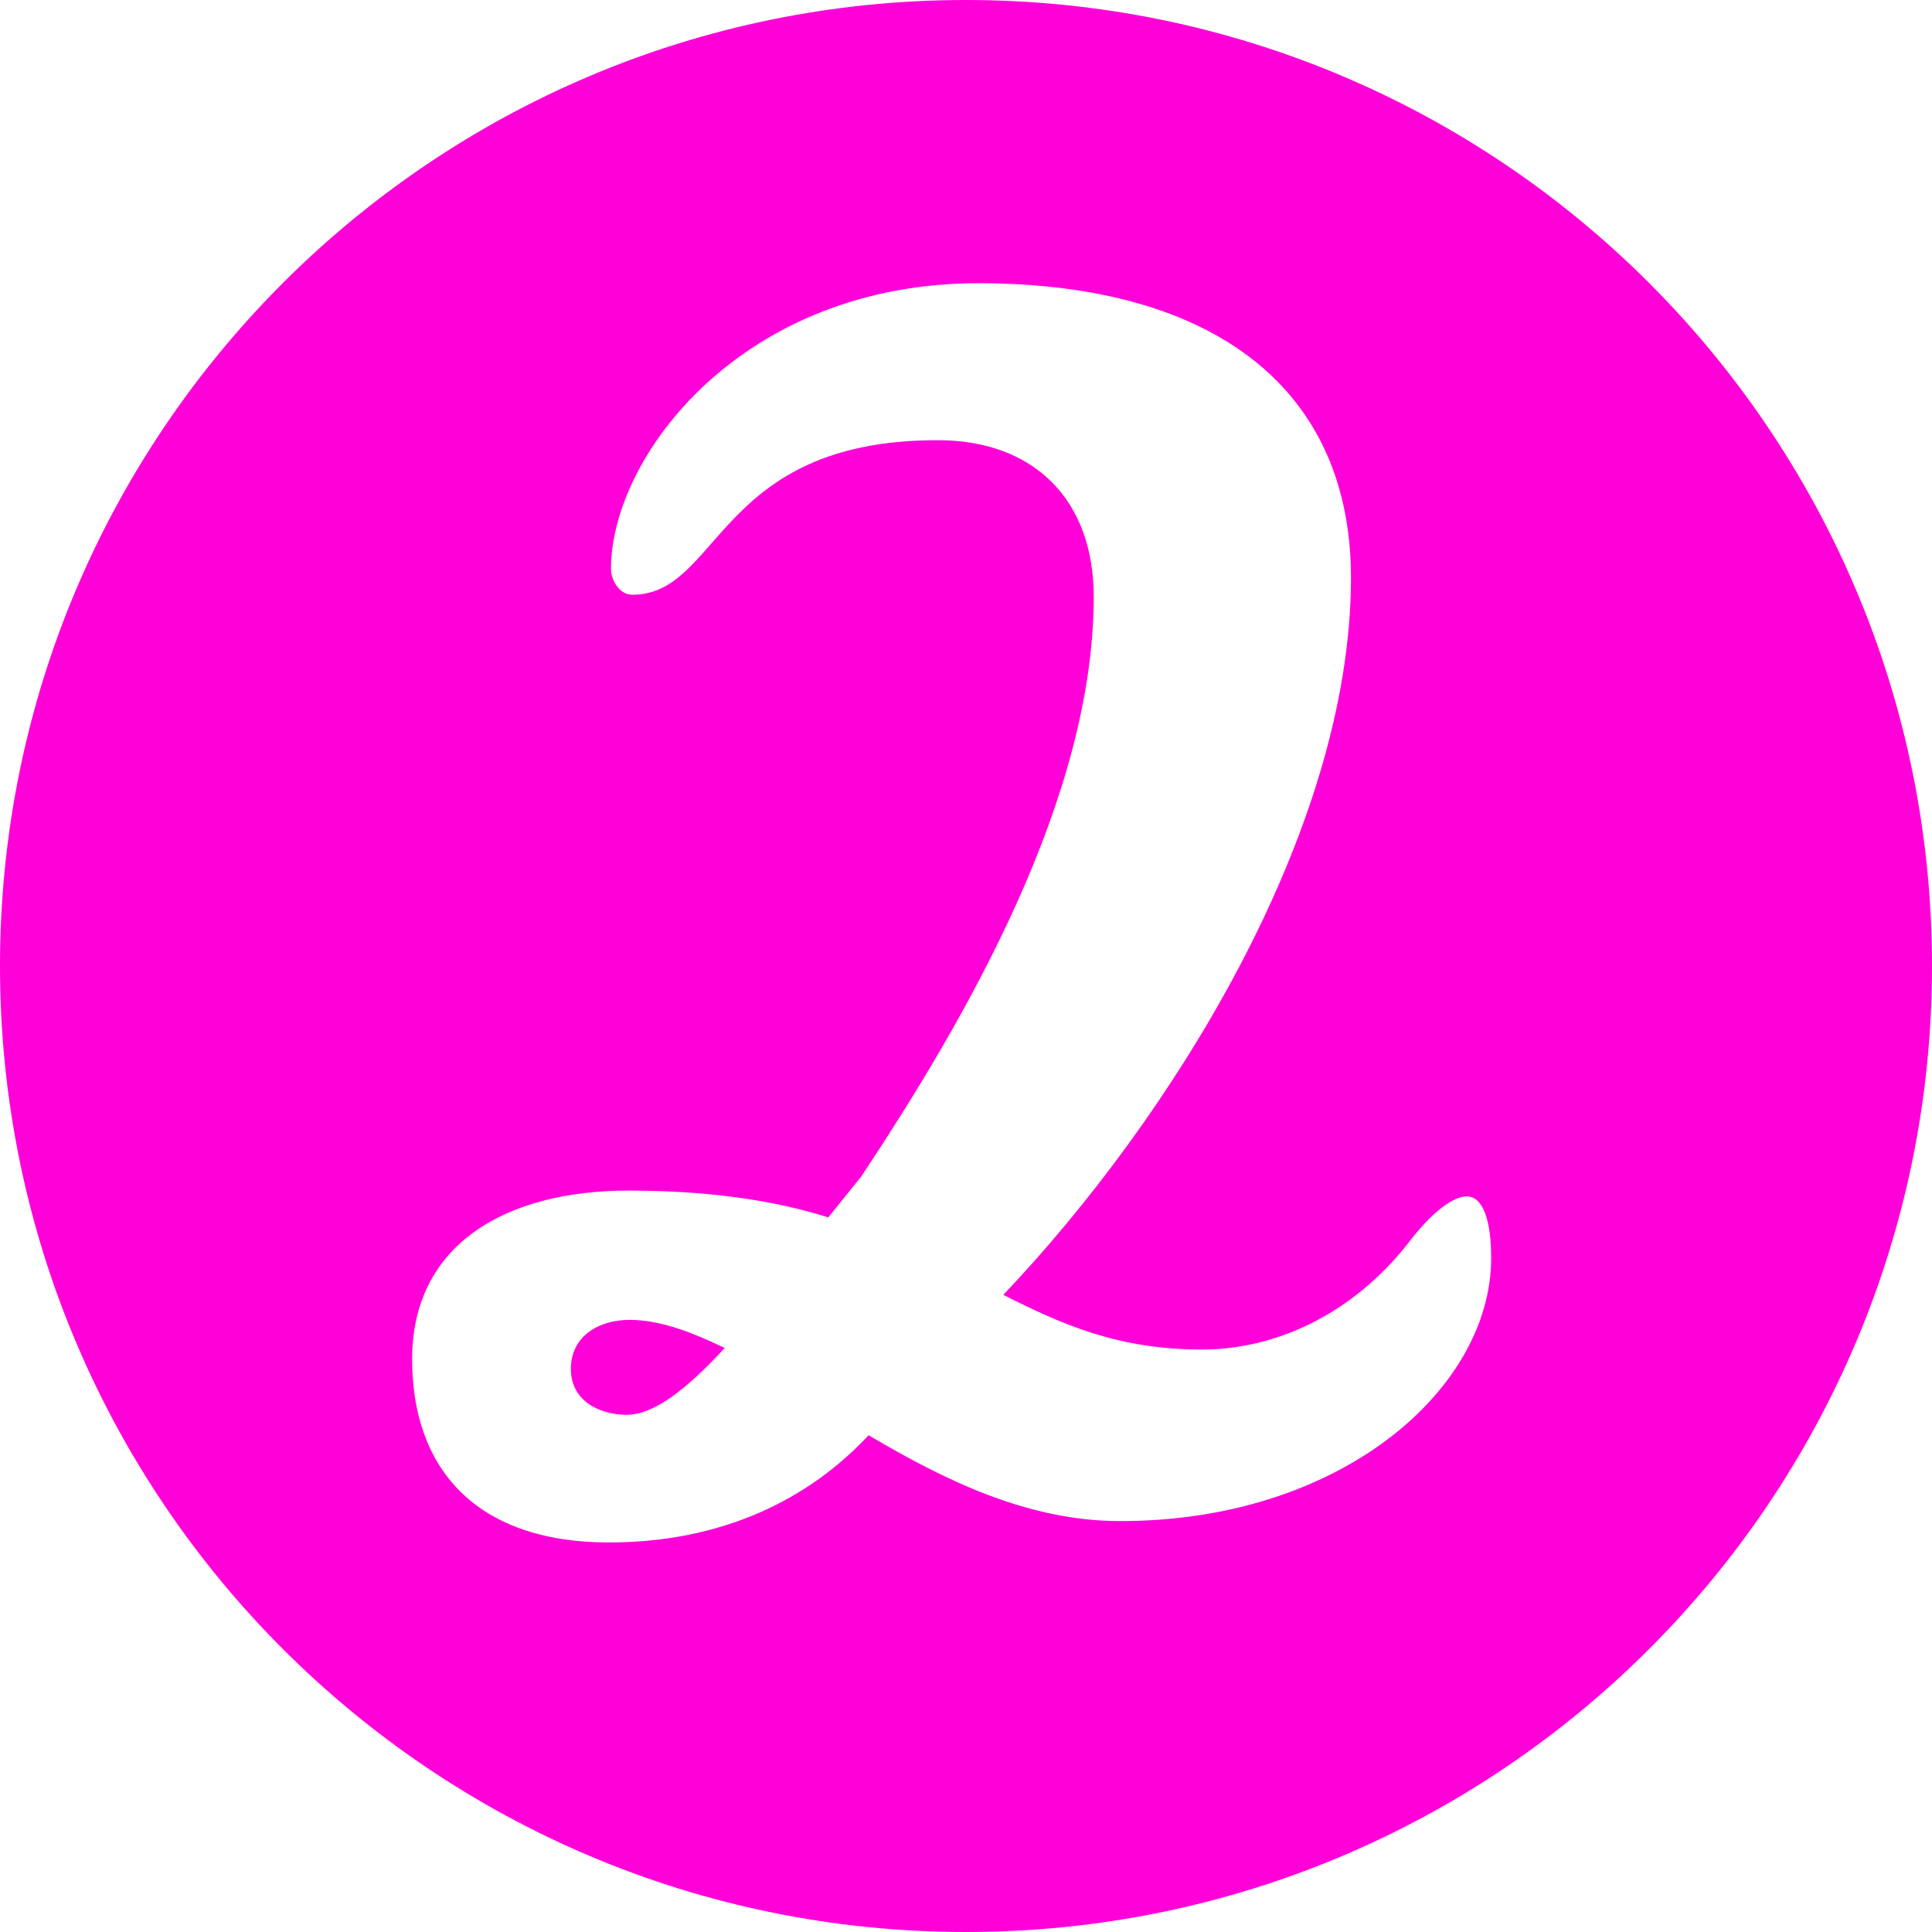 <svg xmlns="http://www.w3.org/2000/svg" xmlns:xlink="http://www.w3.org/1999/xlink" width="500" zoomAndPan="magnify" viewBox="0 0 375 375" height="500" preserveAspectRatio="xMidYMid meet" version="1.0"><path fill="#ff00d9" d="M 110.805 265.664 C 110.789 272.02 116.492 274.582 121.574 274.613 C 126.977 274.641 133.34 269.578 140.672 261.645 C 134.023 258.441 127.988 256.203 122.273 256.188 C 116.23 256.164 110.836 259.324 110.805 265.664 Z M 110.805 265.664 " fill-opacity="1" fill-rule="nonzero"/><path fill="#ff00d9" d="M 187.5 0 C 83.949 0 0 83.949 0 187.5 C 0 291.059 83.949 375 187.5 375 C 291.059 375 375 291.059 375 187.5 C 375 83.949 291.059 0 187.5 0 Z M 217.152 295.238 C 199.348 295.191 183.168 287.203 168.594 278.574 C 157.117 290.922 140.258 299.441 118.004 299.391 C 91.961 299.305 79.918 284.648 79.996 263.672 C 80.066 241.758 97.875 231.004 122.344 231.09 C 138.238 231.133 150.621 233.102 160.773 236.297 L 167.152 228.379 C 187.582 197.609 212.172 155.121 212.297 116.039 C 212.355 96.656 200.332 85.496 182.223 85.445 C 139.012 85.293 139.875 115.496 122.711 115.438 C 120.164 115.422 118.574 112.551 118.59 110.34 C 118.668 88.426 144.199 54.812 190.27 54.969 C 235.707 55.117 262.328 75.531 262.227 112.398 C 262.066 161.641 227.25 217.121 194.738 251.332 C 206.156 257.086 216.926 261.891 233.125 261.953 C 248.059 261.98 262.73 254.723 273.23 241.418 C 278.012 235.078 282.172 232.207 284.707 232.223 C 287.898 232.238 289.461 237.004 289.434 244.301 C 289.348 269.746 260.039 295.391 217.152 295.238 Z M 217.152 295.238 " fill-opacity="1" fill-rule="nonzero"/></svg>